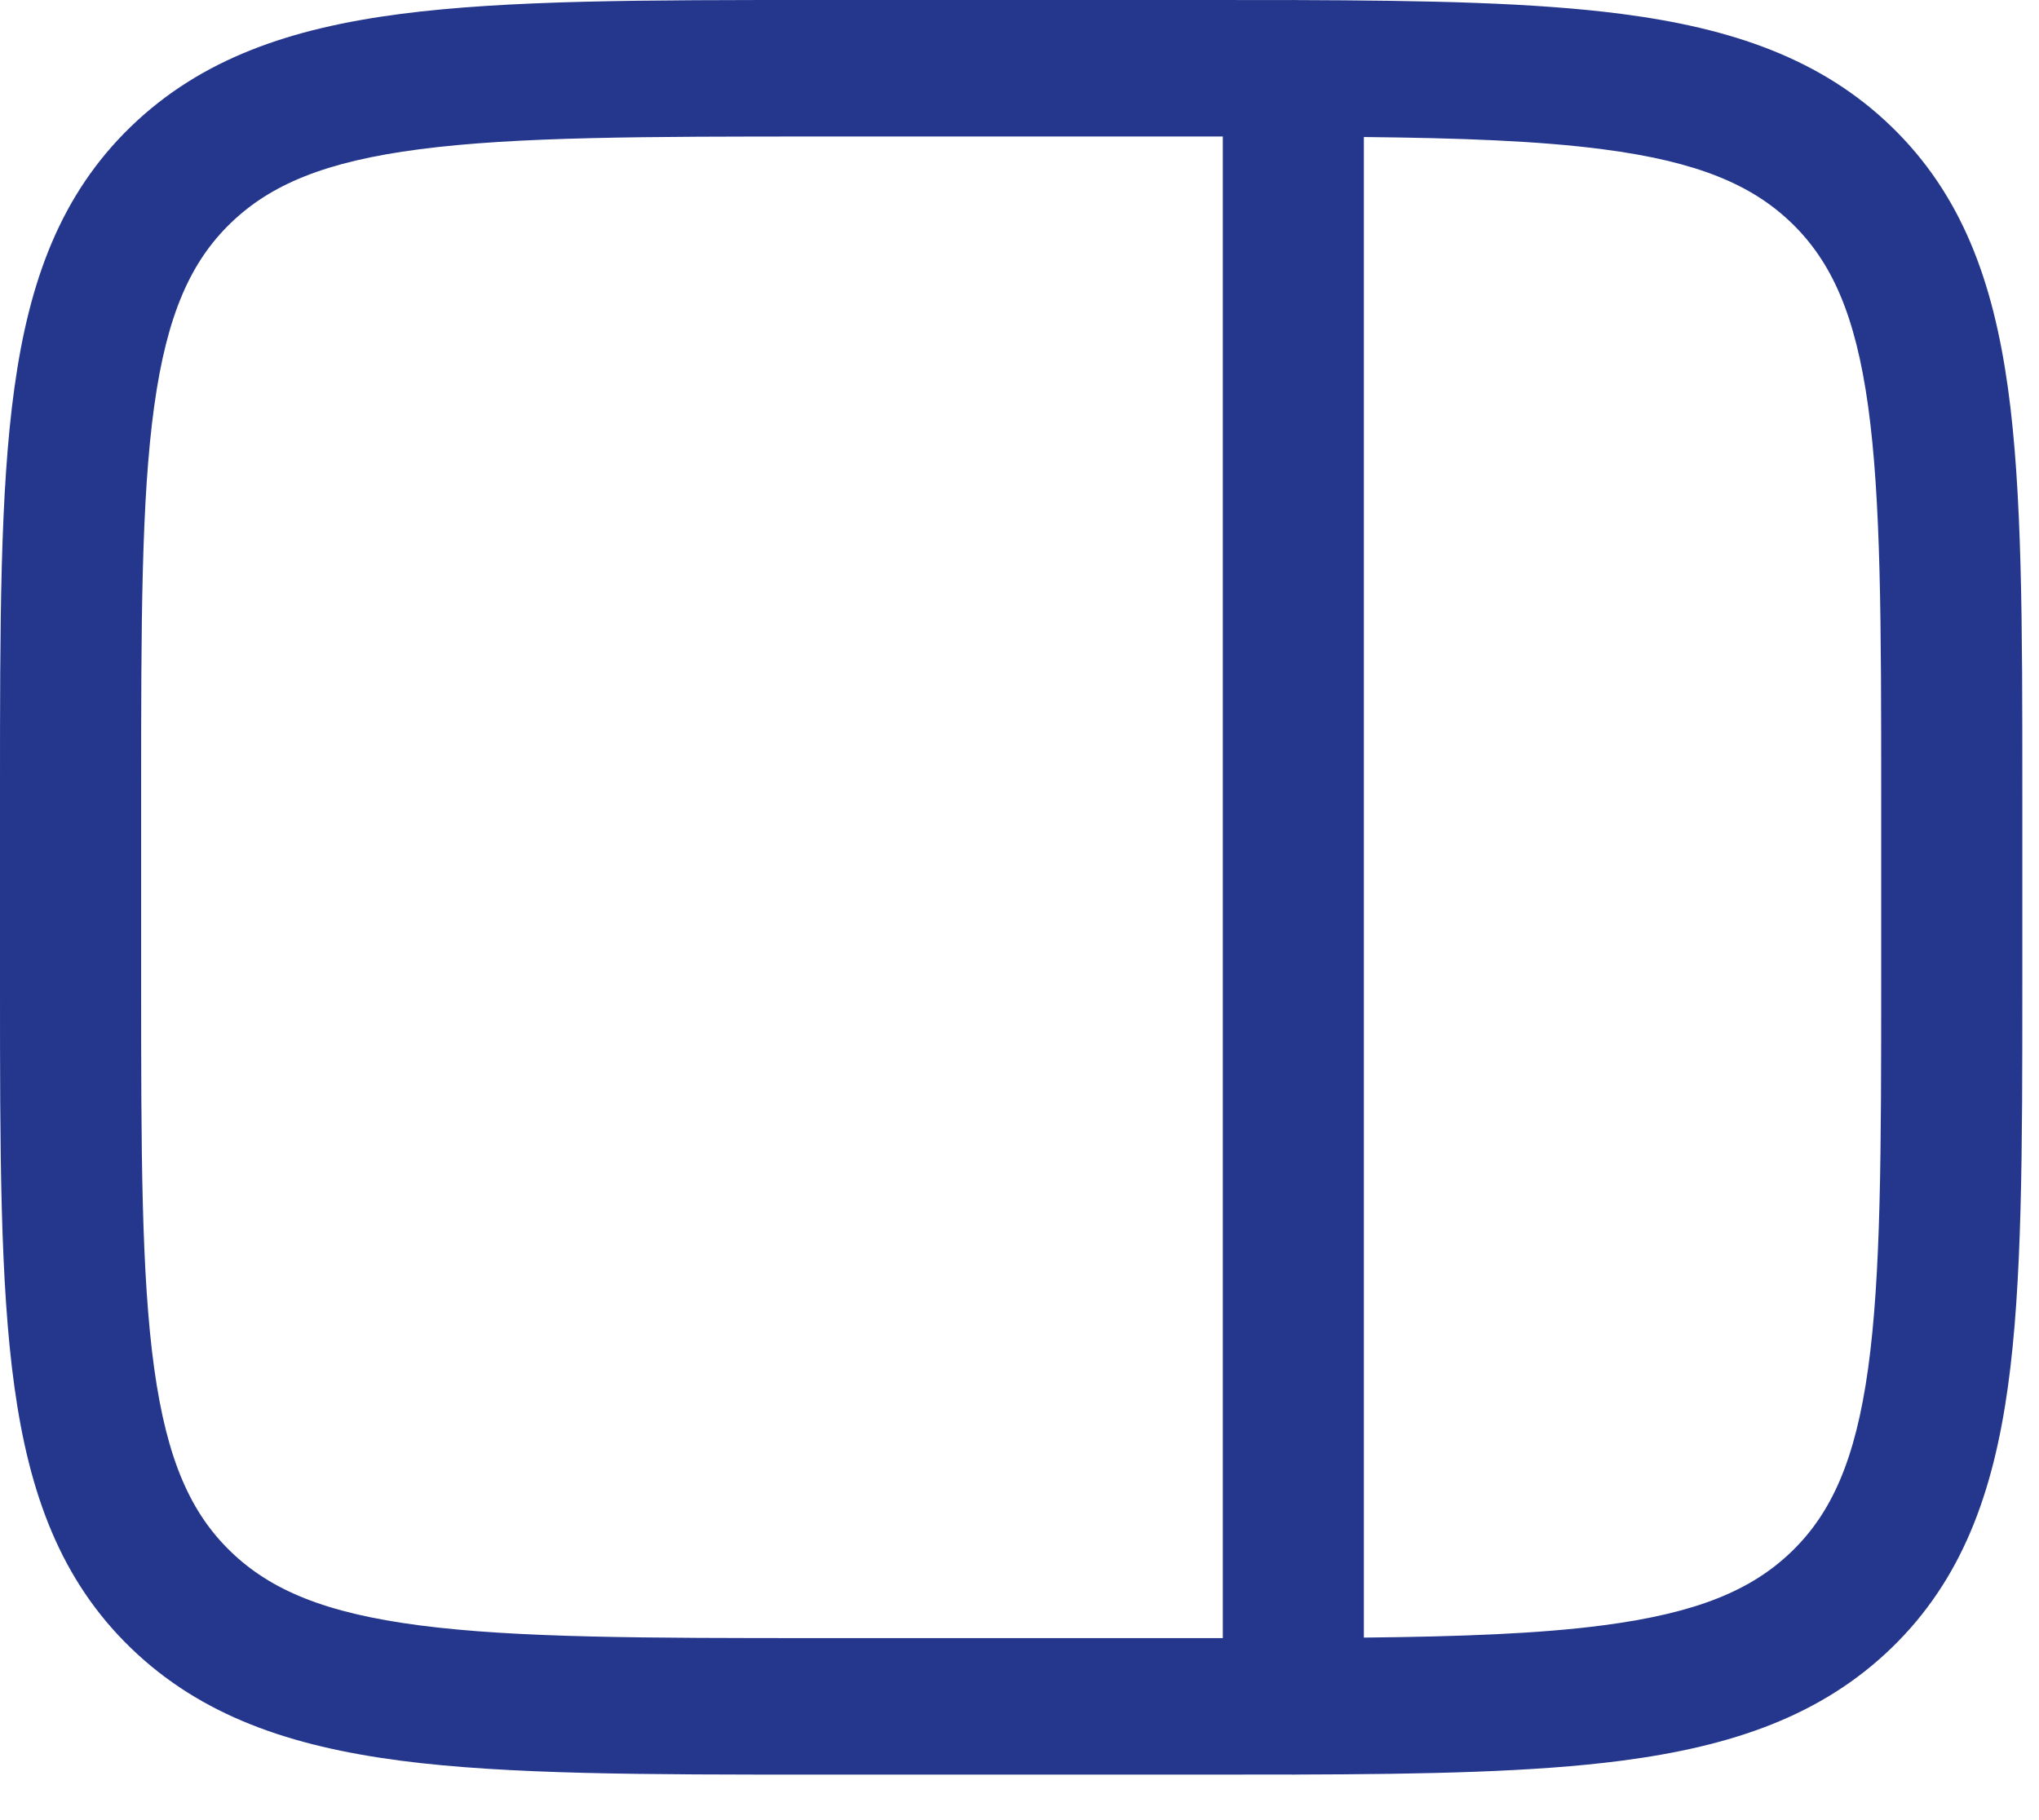 <svg width="28" height="25" viewBox="0 0 28 25" fill="none" xmlns="http://www.w3.org/2000/svg">
<path fill-rule="evenodd" clip-rule="evenodd" d="M11.229 3.84014e-07C8.855 -1.88386e-05 6.975 -3.40492e-05 5.504 0.191C3.989 0.388 2.764 0.804 1.797 1.739C0.83 2.675 0.401 3.861 0.198 5.326C-3.53381e-05 6.75 -1.95412e-05 8.57 3.99119e-07 10.867V13.508C-1.95412e-05 15.805 -3.53189e-05 17.625 0.198 19.049C0.401 20.514 0.83 21.701 1.797 22.636C2.764 23.571 3.989 23.986 5.504 24.184C6.975 24.375 8.855 24.375 11.229 24.375H16.542C16.948 24.375 17.339 24.375 17.716 24.374C17.731 24.375 17.746 24.375 17.76 24.375C17.777 24.375 17.794 24.375 17.81 24.374C19.598 24.369 21.068 24.34 22.267 24.184C23.782 23.986 25.007 23.571 25.974 22.636C26.94 21.701 27.369 20.514 27.573 19.049C27.771 17.625 27.771 15.805 27.771 13.508V10.867C27.771 8.57 27.771 6.75 27.573 5.326C27.369 3.861 26.94 2.675 25.974 1.739C25.007 0.804 23.782 0.388 22.267 0.191C21.068 0.035 19.598 0.007 17.81 0.001C17.794 0 17.777 3.84014e-07 17.76 3.84014e-07C17.746 3.84014e-07 17.731 0 17.716 0.001C17.339 -6.07295e-06 16.948 -2.90291e-06 16.542 3.84014e-07H11.229ZM16.792 1.875C16.685 1.875 16.578 1.875 16.469 1.875H11.302C8.839 1.875 7.089 1.877 5.762 2.05C4.462 2.219 3.714 2.536 3.167 3.065C2.62 3.594 2.293 4.318 2.118 5.576C1.94 6.861 1.938 8.554 1.938 10.938V13.438C1.938 15.821 1.94 17.514 2.118 18.799C2.293 20.057 2.62 20.781 3.167 21.31C3.714 21.839 4.462 22.156 5.762 22.325C7.089 22.498 8.839 22.5 11.302 22.5H16.469C16.578 22.5 16.685 22.5 16.792 22.5L16.792 1.875ZM18.729 22.493C20.064 22.479 21.129 22.44 22.009 22.325C23.308 22.156 24.057 21.839 24.604 21.31C25.15 20.781 25.478 20.057 25.653 18.799C25.831 17.514 25.833 15.821 25.833 13.438V10.938C25.833 8.554 25.831 6.861 25.653 5.576C25.478 4.318 25.15 3.594 24.604 3.065C24.057 2.536 23.308 2.219 22.009 2.05C21.129 1.935 20.064 1.896 18.729 1.882L18.729 22.493Z" fill="#25378D"/>
</svg>
